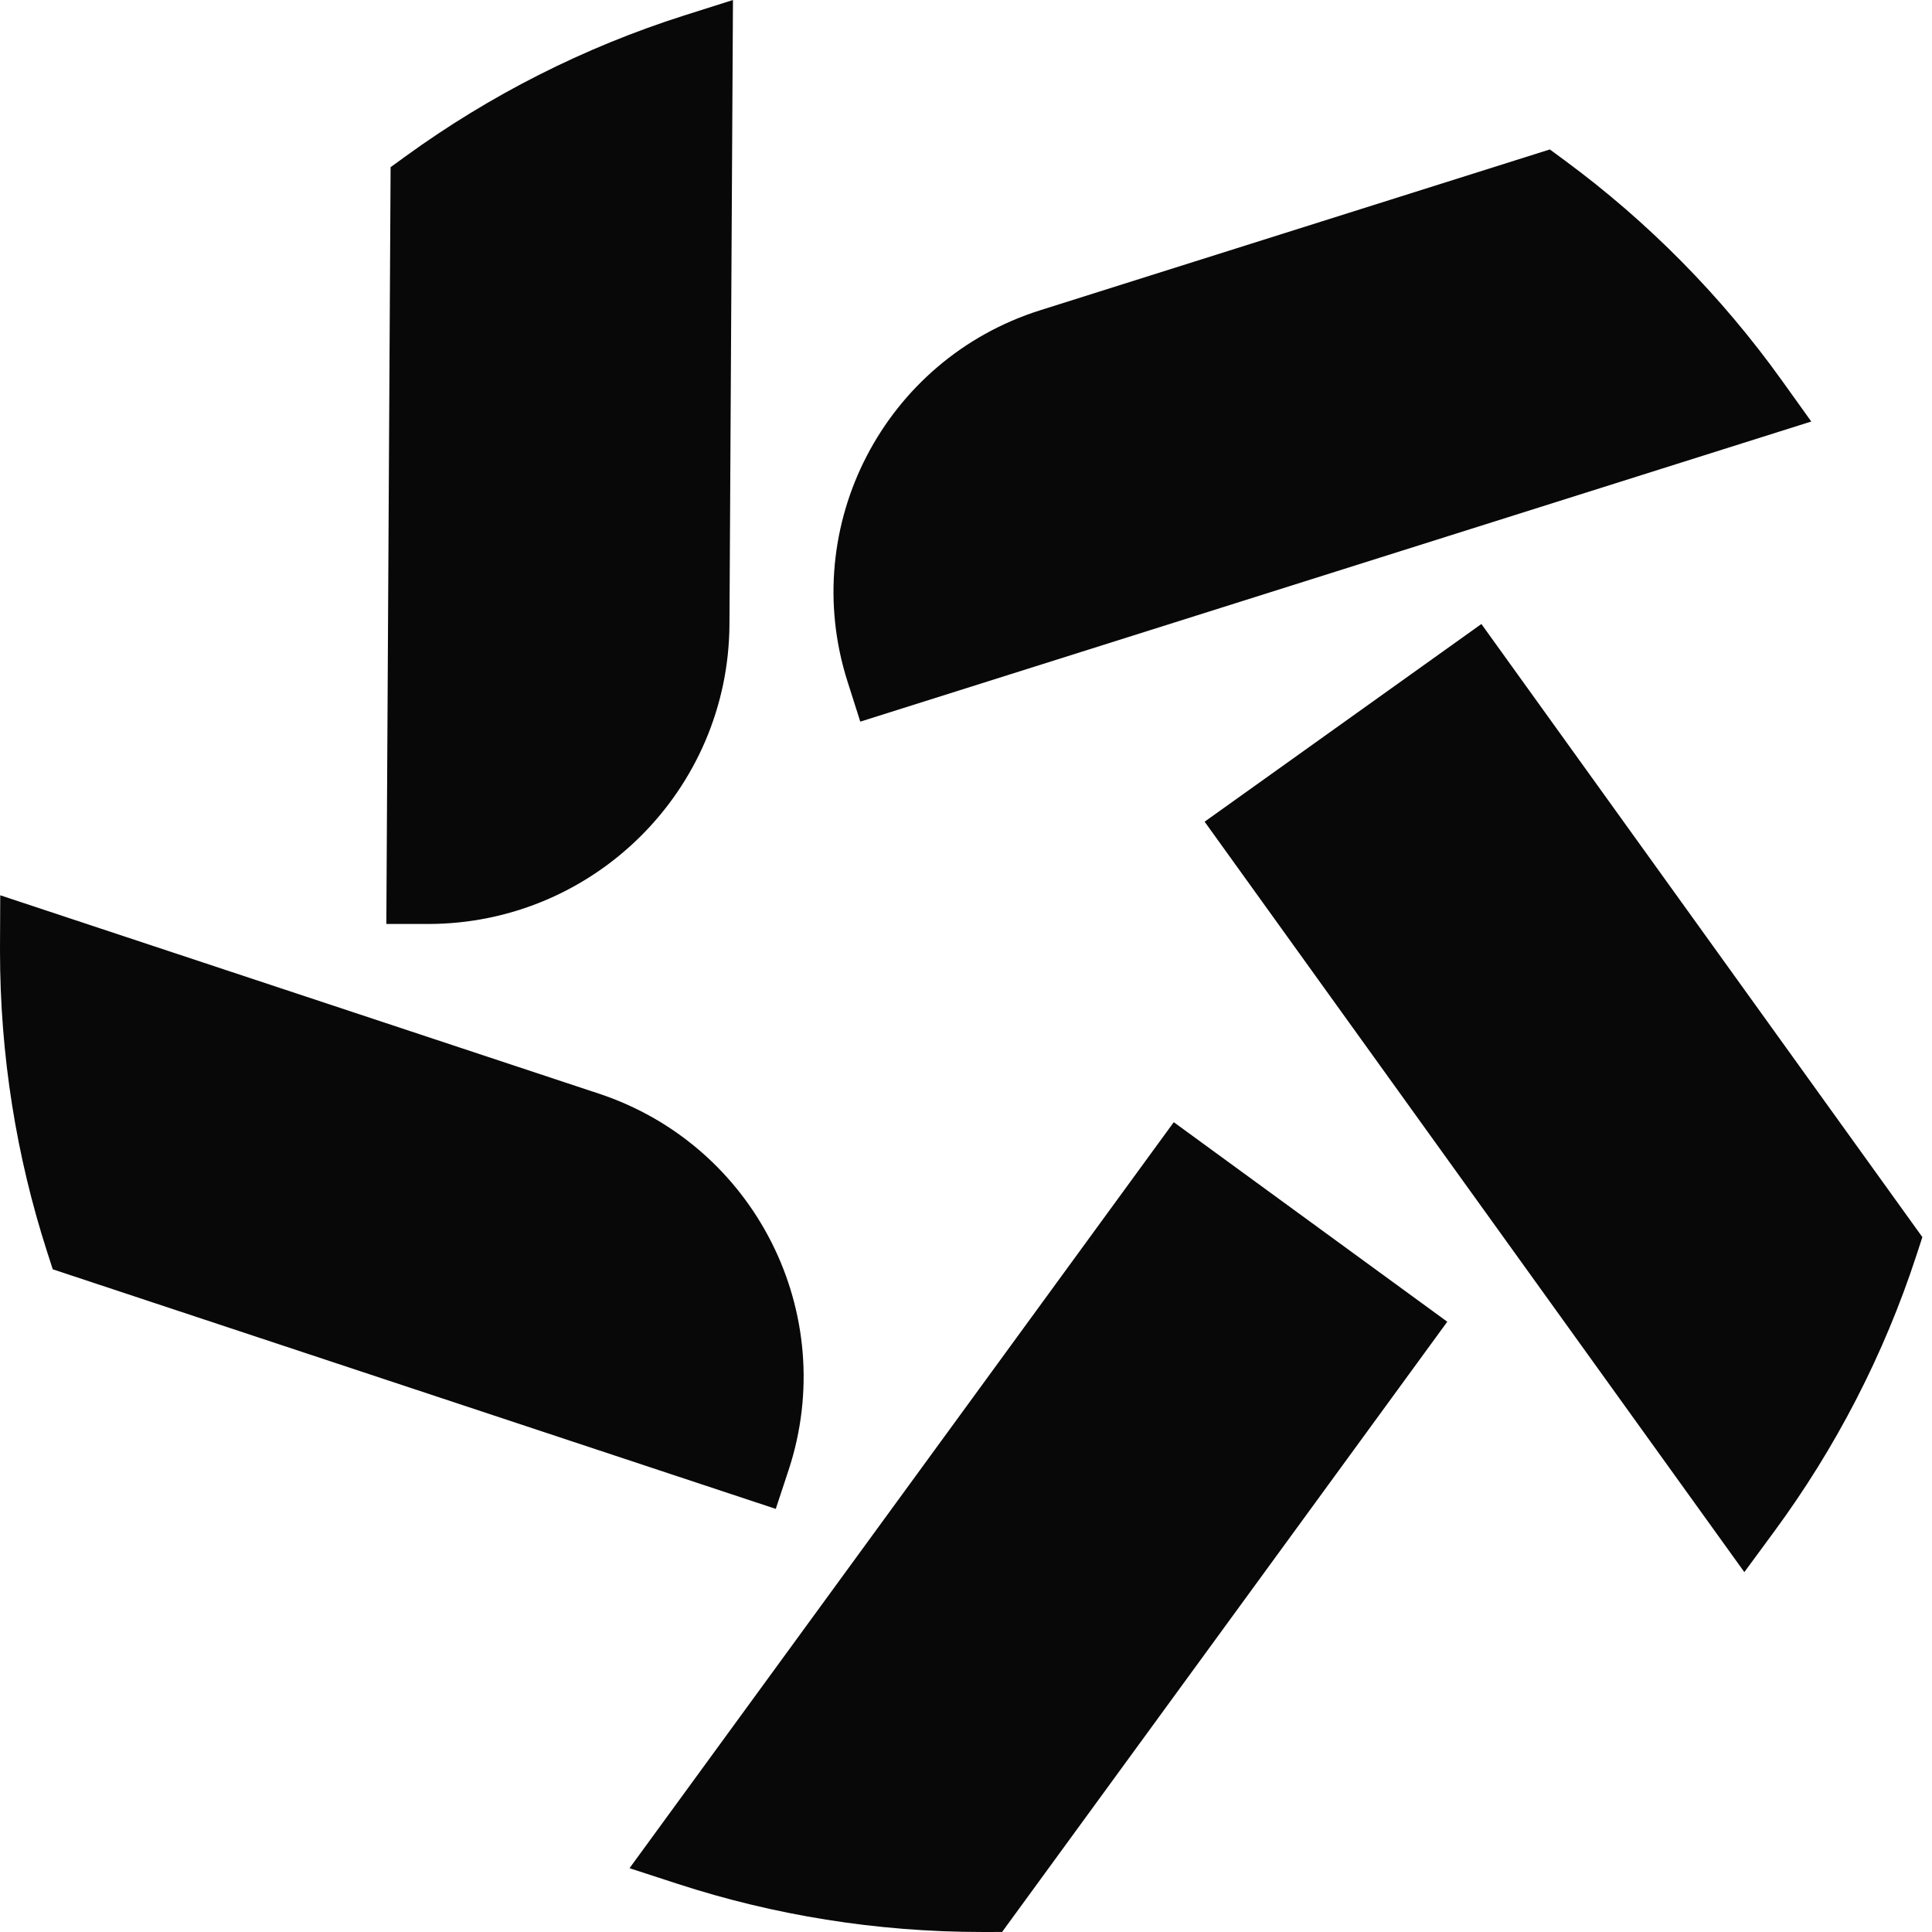 <?xml version="1.0" encoding="UTF-8"?> <svg xmlns="http://www.w3.org/2000/svg" width="120" height="120" viewBox="0 0 120 120" fill="none"><path d="M45.308 38.783L45.526 -0L42.524 0.952C36.248 2.944 30.412 5.921 25.2 9.702L24.261 10.383L23.996 57.39H26.578C36.879 57.39 45.25 49.079 45.308 38.783Z" fill="#080808"></path><path d="M97.201 9.973L96.263 9.282L64.605 19.272C54.925 22.328 49.561 32.653 52.638 42.322L53.434 44.822L112.502 26.181L110.661 23.612C106.919 18.39 102.372 13.783 97.201 9.973Z" fill="#080808"></path><path d="M119.402 76.84L92.012 38.758L74.821 51.037L108.344 97.647L110.21 95.11C114.008 89.949 117.012 84.168 119.041 77.945L119.402 76.84Z" fill="#080808"></path><path d="M37.203 67.93L0.015 55.608L0.001 58.766L0 59.051C0 65.564 1.024 71.842 2.92 77.732L3.277 78.839L48.184 93.72L48.977 91.321C52.183 81.612 46.912 71.148 37.203 67.93Z" fill="#080808"></path><path d="M89.893 82.095L72.905 69.701L39.101 116.037L42.106 117.015C48.062 118.952 54.419 119.999 61.015 119.999L62.242 119.998L89.893 82.095Z" fill="#080808"></path></svg> 